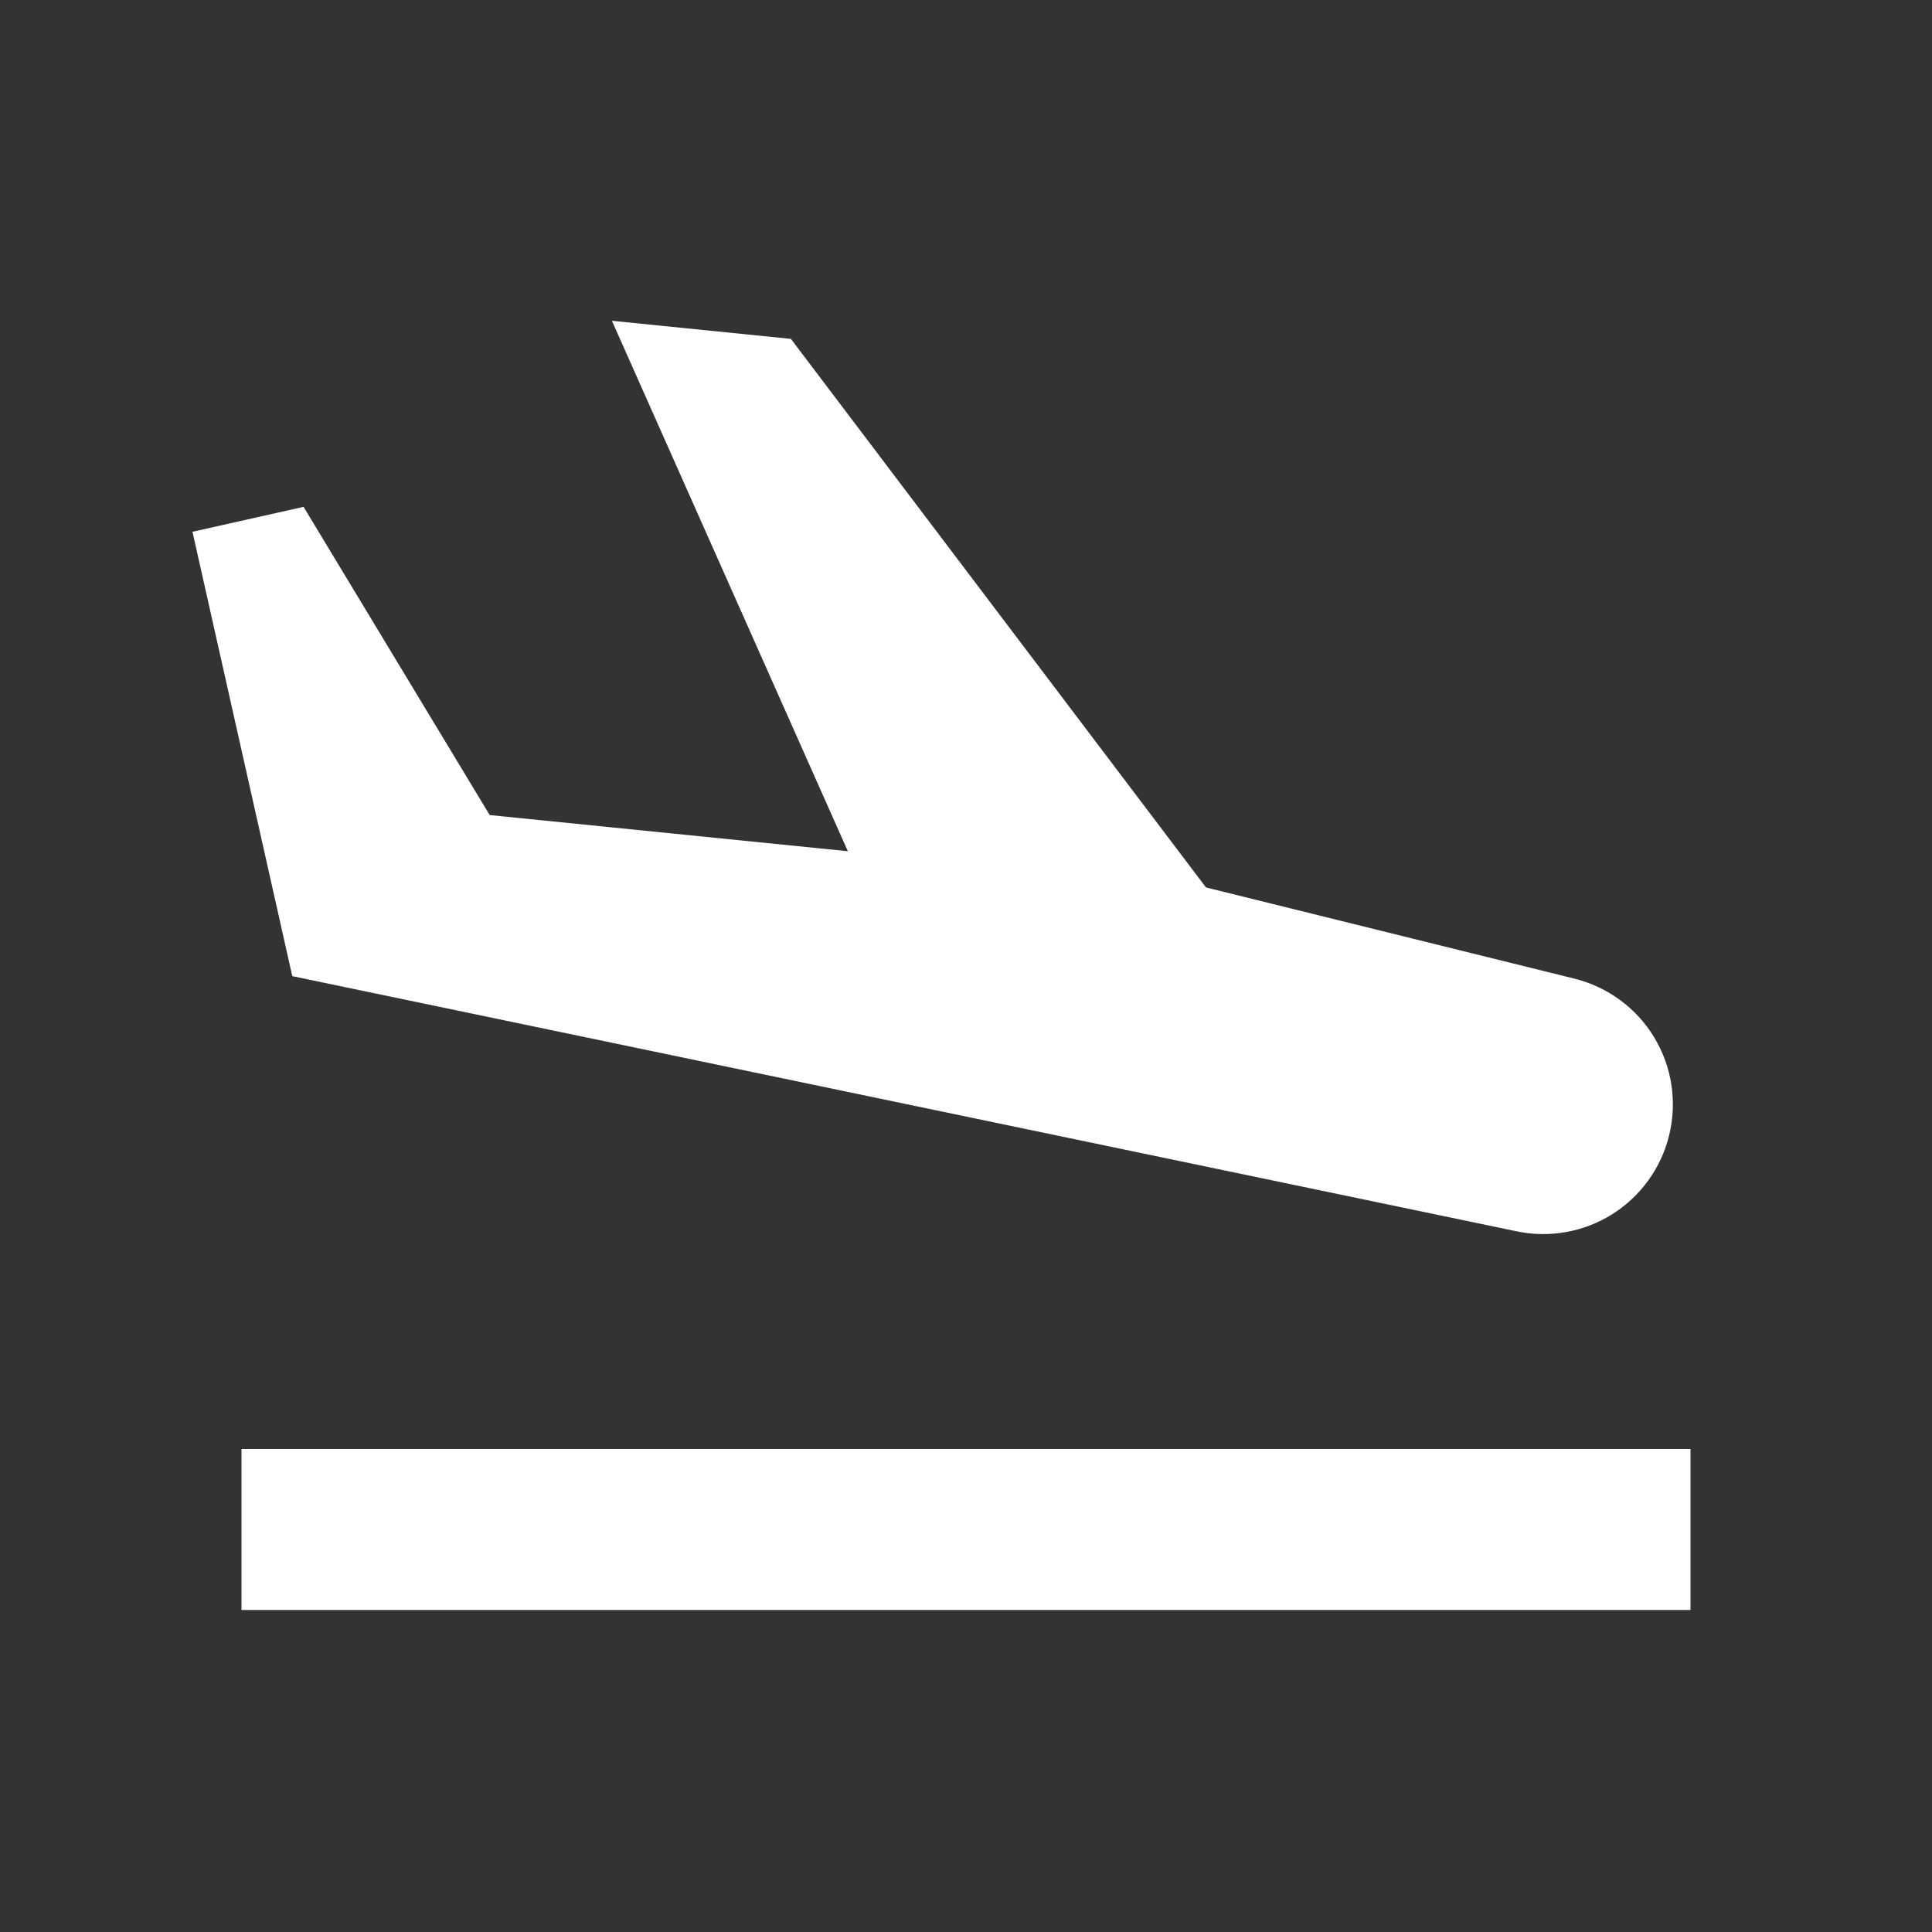 <?xml version="1.0" encoding="UTF-8"?>
<svg xmlns="http://www.w3.org/2000/svg" width="32" height="32" viewBox="0 0 32 32" fill="none">
  <rect x="0" y="0" width="32" height="32" fill="#333333" stroke="none"/>
  <path d="M25.123 20.395C25.667 20.508 26.233 20.407 26.704 20.111C27.174 19.815 27.512 19.349 27.645 18.809V18.808C27.713 18.534 27.726 18.25 27.684 17.971C27.642 17.692 27.545 17.425 27.399 17.183C27.254 16.942 27.062 16.732 26.835 16.565C26.608 16.398 26.35 16.277 26.076 16.209L19.975 14.699L13.1 5.613L10.135 5.313L14.043 14.099L8.111 13.5L5.028 8.395L3.188 8.808L4.841 16.168L25.123 20.395ZM4 24H28V26.667H4V24Z" fill="white"></path>
</svg>
